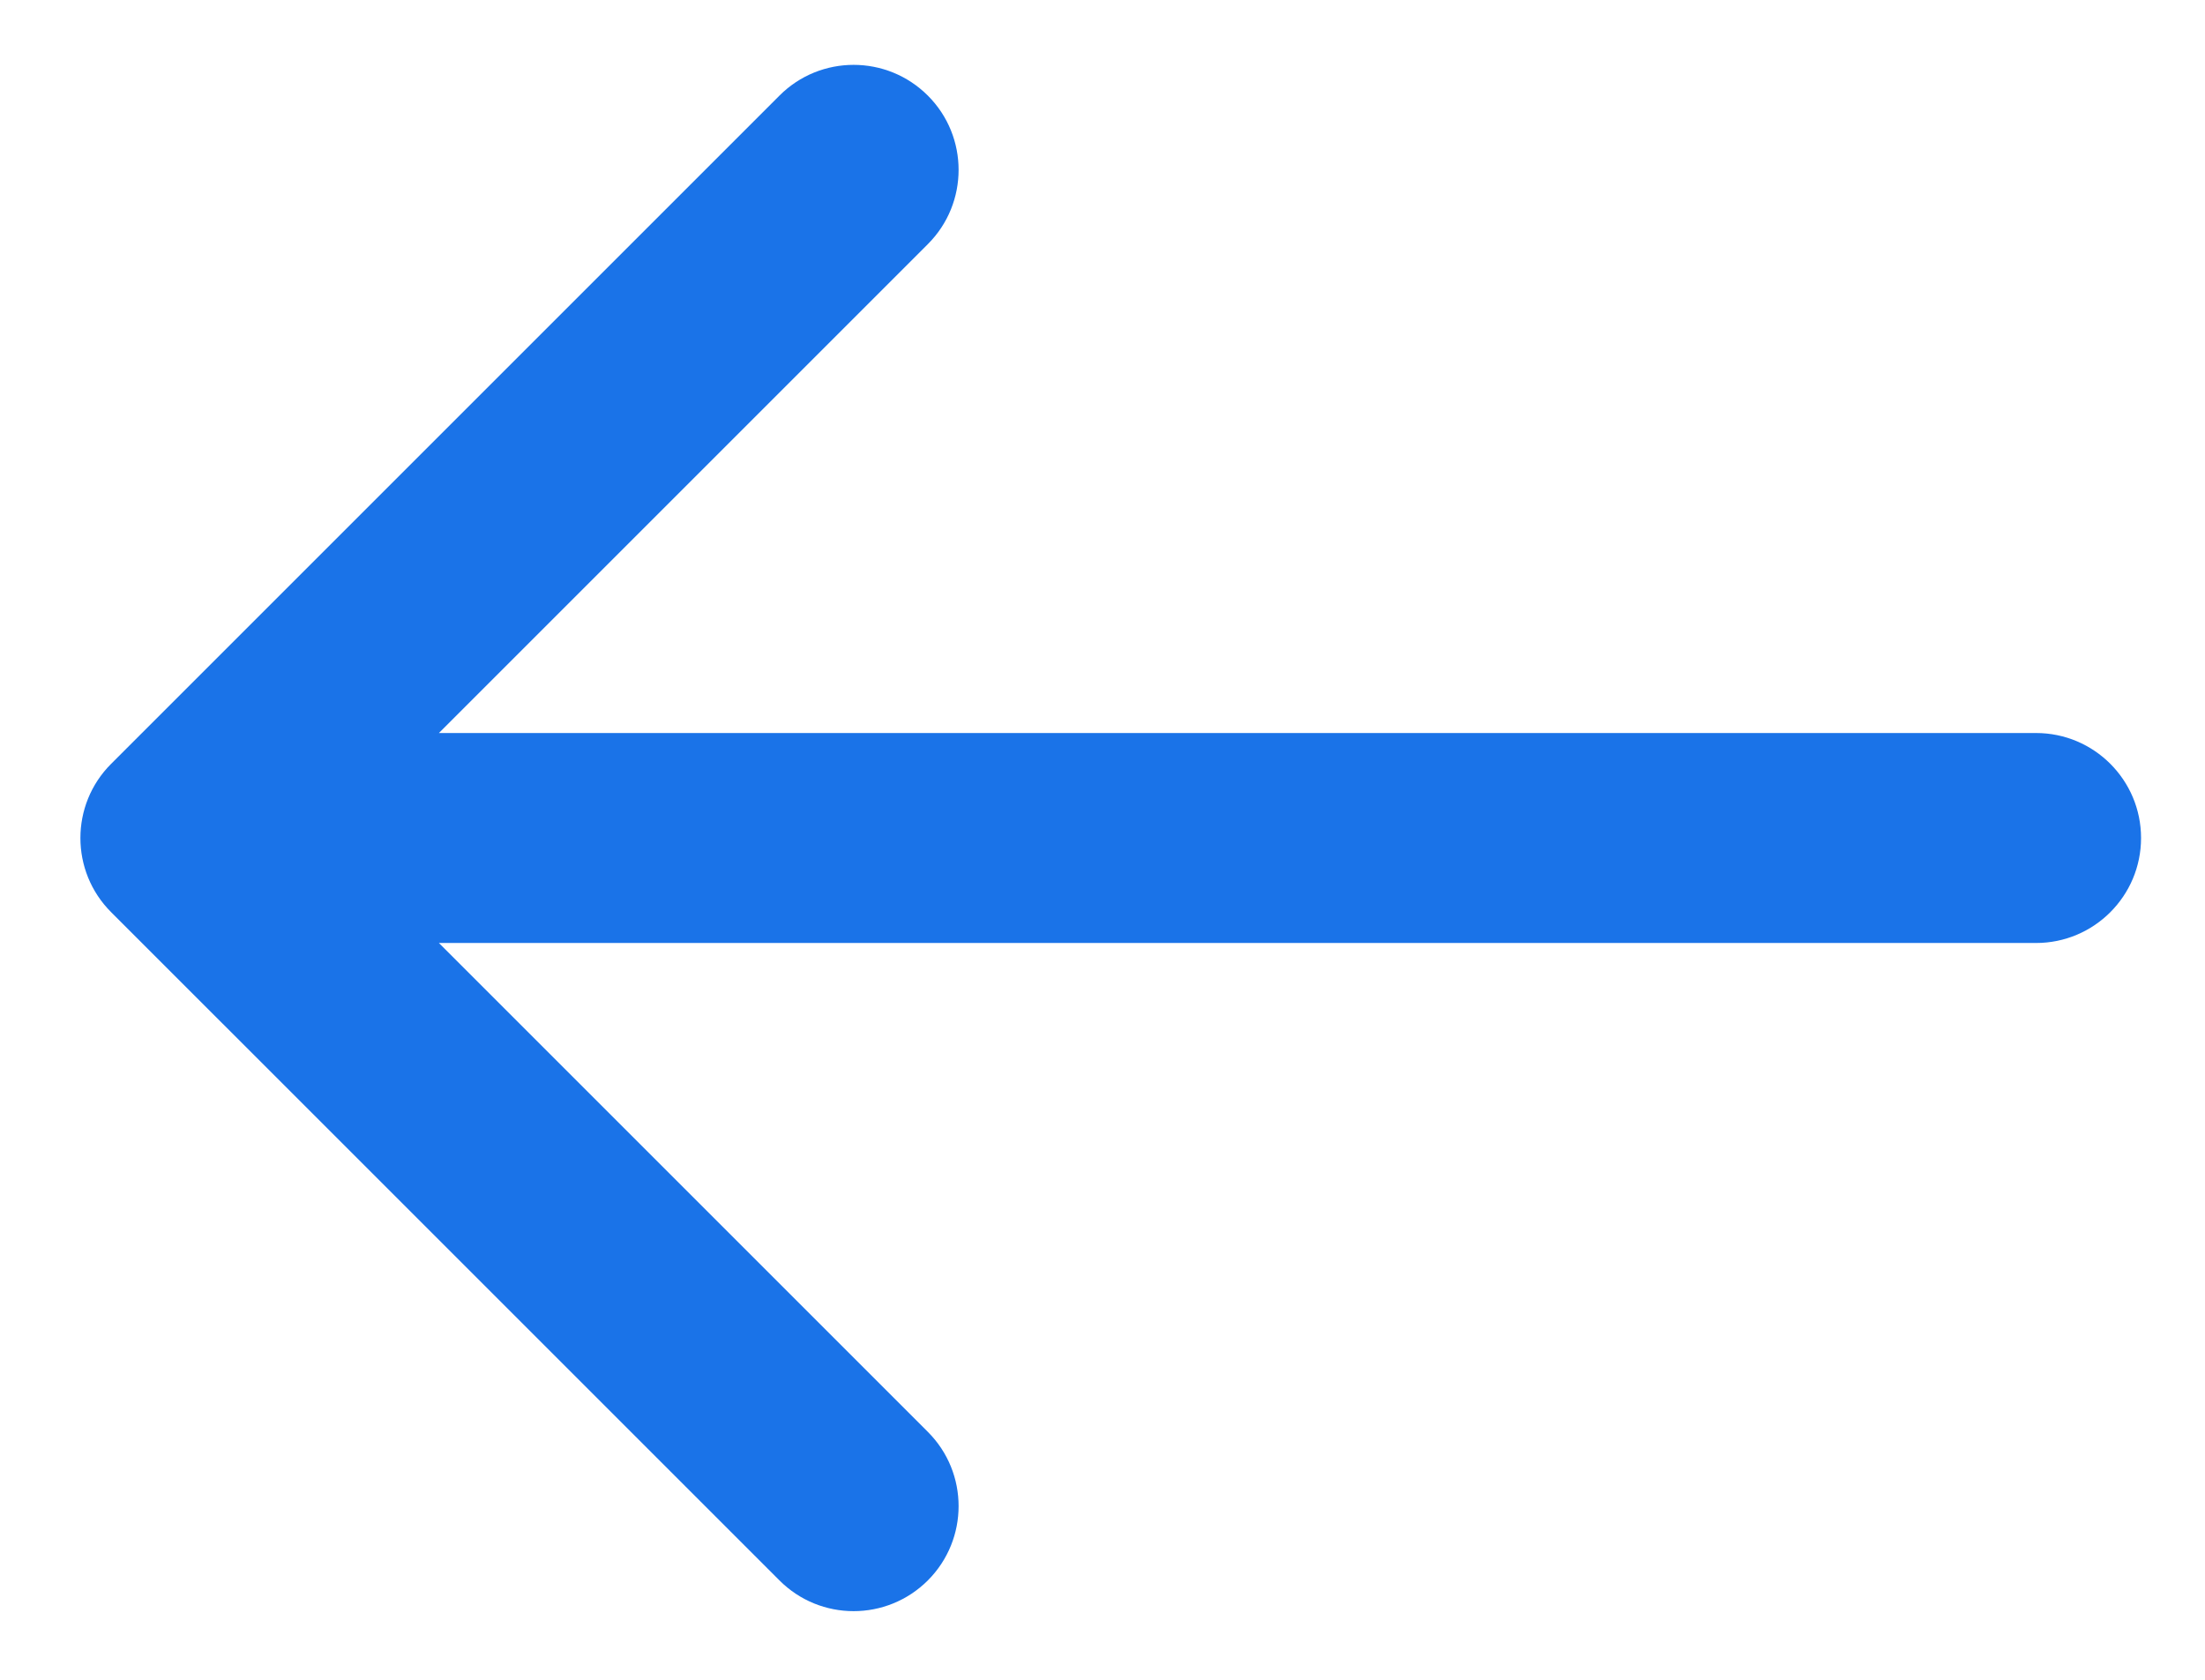 <svg width="21" height="16" viewBox="0 0 21 16" fill="none" xmlns="http://www.w3.org/2000/svg">
<path d="M19.391 8.982C19.943 8.982 20.391 8.534 20.391 7.982C20.391 7.43 19.943 6.982 19.391 6.982L19.391 8.982ZM1.059 7.275C0.668 7.665 0.668 8.299 1.059 8.689L7.423 15.053C7.813 15.444 8.446 15.444 8.837 15.053C9.227 14.662 9.227 14.029 8.837 13.639L3.18 7.982L8.837 2.325C9.227 1.935 9.227 1.301 8.837 0.911C8.446 0.52 7.813 0.52 7.423 0.911L1.059 7.275ZM19.391 6.982L1.766 6.982L1.766 8.982L19.391 8.982L19.391 6.982Z" fill="#1A73E8"/>
</svg>

